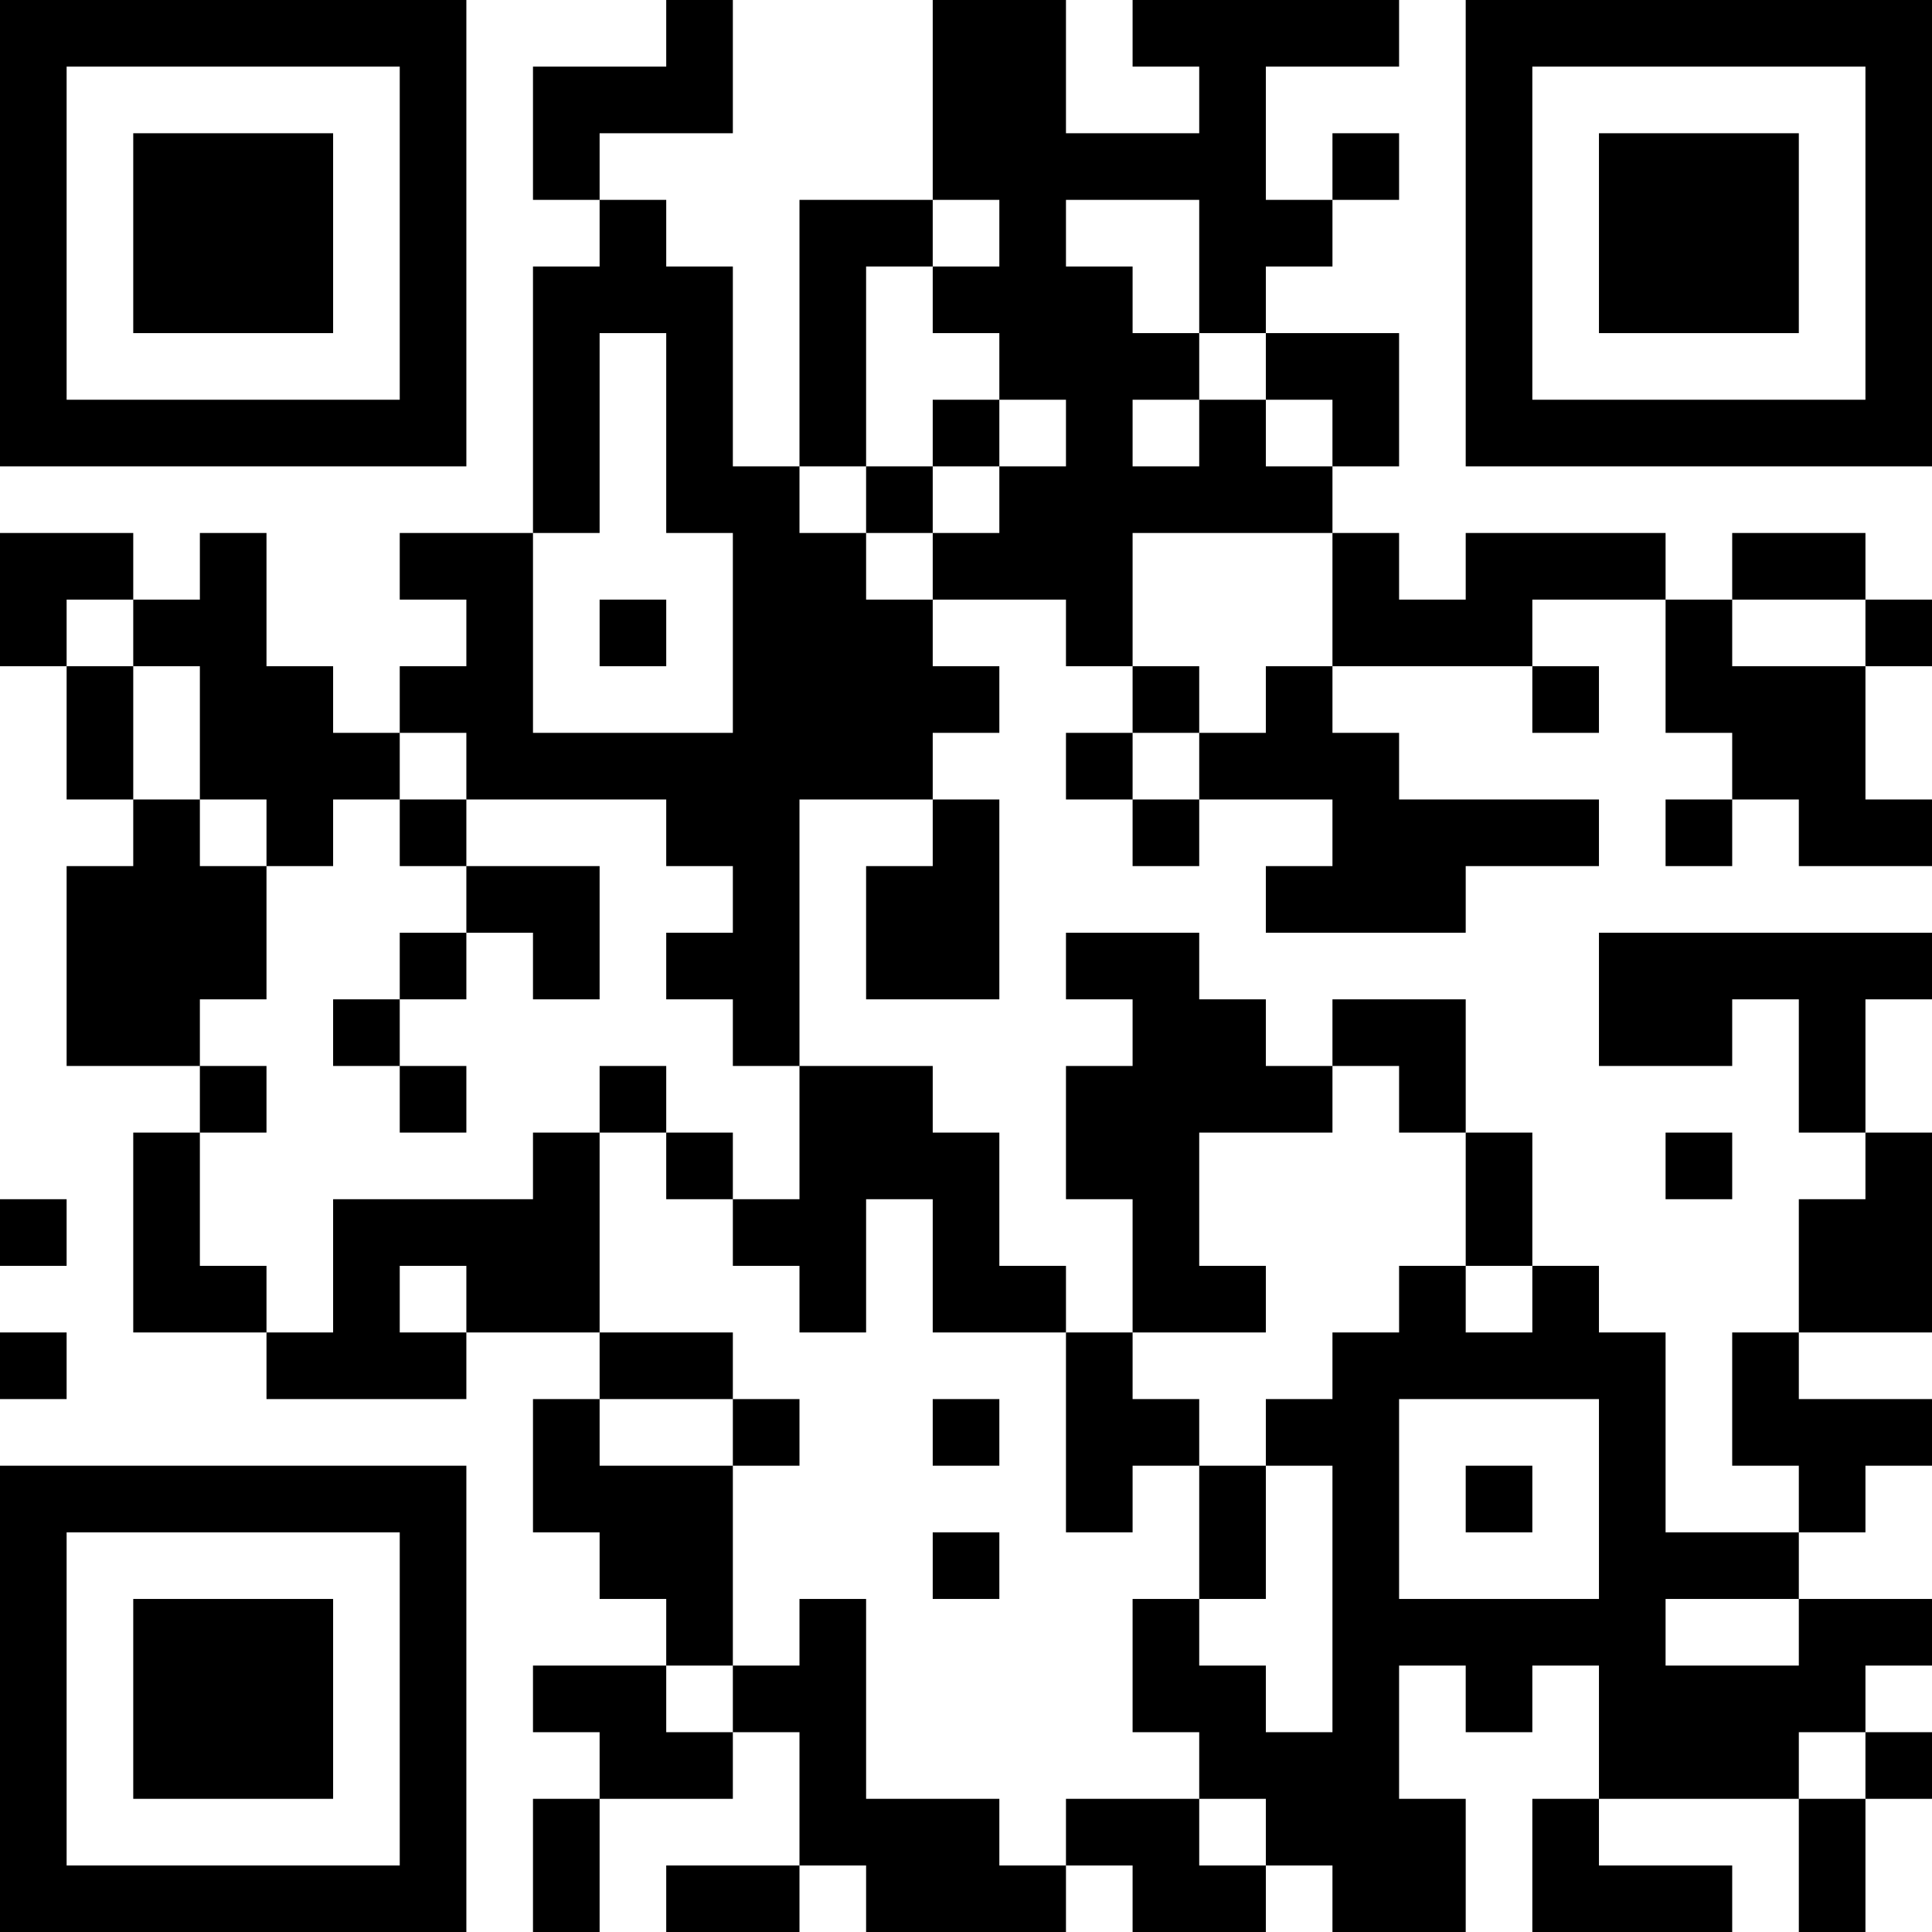 <?xml version="1.0" encoding="UTF-8"?>
<svg xmlns="http://www.w3.org/2000/svg" version="1.1" width="250" height="250" viewBox="0 0 250 250"><rect x="0" y="0" width="250" height="250" fill="#ffffff"/><g transform="scale(8.621)"><g transform="translate(0,0)"><path fill-rule="evenodd" d="M10 0L10 1L8 1L8 3L9 3L9 4L8 4L8 8L6 8L6 9L7 9L7 10L6 10L6 11L5 11L5 10L4 10L4 8L3 8L3 9L2 9L2 8L0 8L0 10L1 10L1 12L2 12L2 13L1 13L1 16L3 16L3 17L2 17L2 20L4 20L4 21L7 21L7 20L9 20L9 21L8 21L8 23L9 23L9 24L10 24L10 25L8 25L8 26L9 26L9 27L8 27L8 29L9 29L9 27L11 27L11 26L12 26L12 28L10 28L10 29L12 29L12 28L13 28L13 29L16 29L16 28L17 28L17 29L19 29L19 28L20 28L20 29L22 29L22 27L21 27L21 25L22 25L22 26L23 26L23 25L24 25L24 27L23 27L23 29L26 29L26 28L24 28L24 27L27 27L27 29L28 29L28 27L29 27L29 26L28 26L28 25L29 25L29 24L27 24L27 23L28 23L28 22L29 22L29 21L27 21L27 20L29 20L29 17L28 17L28 15L29 15L29 14L24 14L24 16L26 16L26 15L27 15L27 17L28 17L28 18L27 18L27 20L26 20L26 22L27 22L27 23L25 23L25 20L24 20L24 19L23 19L23 17L22 17L22 15L20 15L20 16L19 16L19 15L18 15L18 14L16 14L16 15L17 15L17 16L16 16L16 18L17 18L17 20L16 20L16 19L15 19L15 17L14 17L14 16L12 16L12 12L14 12L14 13L13 13L13 15L15 15L15 12L14 12L14 11L15 11L15 10L14 10L14 9L16 9L16 10L17 10L17 11L16 11L16 12L17 12L17 13L18 13L18 12L20 12L20 13L19 13L19 14L22 14L22 13L24 13L24 12L21 12L21 11L20 11L20 10L23 10L23 11L24 11L24 10L23 10L23 9L25 9L25 11L26 11L26 12L25 12L25 13L26 13L26 12L27 12L27 13L29 13L29 12L28 12L28 10L29 10L29 9L28 9L28 8L26 8L26 9L25 9L25 8L22 8L22 9L21 9L21 8L20 8L20 7L21 7L21 5L19 5L19 4L20 4L20 3L21 3L21 2L20 2L20 3L19 3L19 1L21 1L21 0L17 0L17 1L18 1L18 2L16 2L16 0L14 0L14 3L12 3L12 7L11 7L11 4L10 4L10 3L9 3L9 2L11 2L11 0ZM14 3L14 4L13 4L13 7L12 7L12 8L13 8L13 9L14 9L14 8L15 8L15 7L16 7L16 6L15 6L15 5L14 5L14 4L15 4L15 3ZM16 3L16 4L17 4L17 5L18 5L18 6L17 6L17 7L18 7L18 6L19 6L19 7L20 7L20 6L19 6L19 5L18 5L18 3ZM9 5L9 8L8 8L8 11L11 11L11 8L10 8L10 5ZM14 6L14 7L13 7L13 8L14 8L14 7L15 7L15 6ZM17 8L17 10L18 10L18 11L17 11L17 12L18 12L18 11L19 11L19 10L20 10L20 8ZM1 9L1 10L2 10L2 12L3 12L3 13L4 13L4 15L3 15L3 16L4 16L4 17L3 17L3 19L4 19L4 20L5 20L5 18L8 18L8 17L9 17L9 20L11 20L11 21L9 21L9 22L11 22L11 25L10 25L10 26L11 26L11 25L12 25L12 24L13 24L13 27L15 27L15 28L16 28L16 27L18 27L18 28L19 28L19 27L18 27L18 26L17 26L17 24L18 24L18 25L19 25L19 26L20 26L20 22L19 22L19 21L20 21L20 20L21 20L21 19L22 19L22 20L23 20L23 19L22 19L22 17L21 17L21 16L20 16L20 17L18 17L18 19L19 19L19 20L17 20L17 21L18 21L18 22L17 22L17 23L16 23L16 20L14 20L14 18L13 18L13 20L12 20L12 19L11 19L11 18L12 18L12 16L11 16L11 15L10 15L10 14L11 14L11 13L10 13L10 12L7 12L7 11L6 11L6 12L5 12L5 13L4 13L4 12L3 12L3 10L2 10L2 9ZM9 9L9 10L10 10L10 9ZM26 9L26 10L28 10L28 9ZM6 12L6 13L7 13L7 14L6 14L6 15L5 15L5 16L6 16L6 17L7 17L7 16L6 16L6 15L7 15L7 14L8 14L8 15L9 15L9 13L7 13L7 12ZM9 16L9 17L10 17L10 18L11 18L11 17L10 17L10 16ZM25 17L25 18L26 18L26 17ZM0 18L0 19L1 19L1 18ZM6 19L6 20L7 20L7 19ZM0 20L0 21L1 21L1 20ZM11 21L11 22L12 22L12 21ZM14 21L14 22L15 22L15 21ZM21 21L21 24L24 24L24 21ZM18 22L18 24L19 24L19 22ZM22 22L22 23L23 23L23 22ZM14 23L14 24L15 24L15 23ZM25 24L25 25L27 25L27 24ZM27 26L27 27L28 27L28 26ZM0 0L0 7L7 7L7 0ZM1 1L1 6L6 6L6 1ZM2 2L2 5L5 5L5 2ZM22 0L22 7L29 7L29 0ZM23 1L23 6L28 6L28 1ZM24 2L24 5L27 5L27 2ZM0 22L0 29L7 29L7 22ZM1 23L1 28L6 28L6 23ZM2 24L2 27L5 27L5 24Z" fill="#000000"/></g></g></svg>
